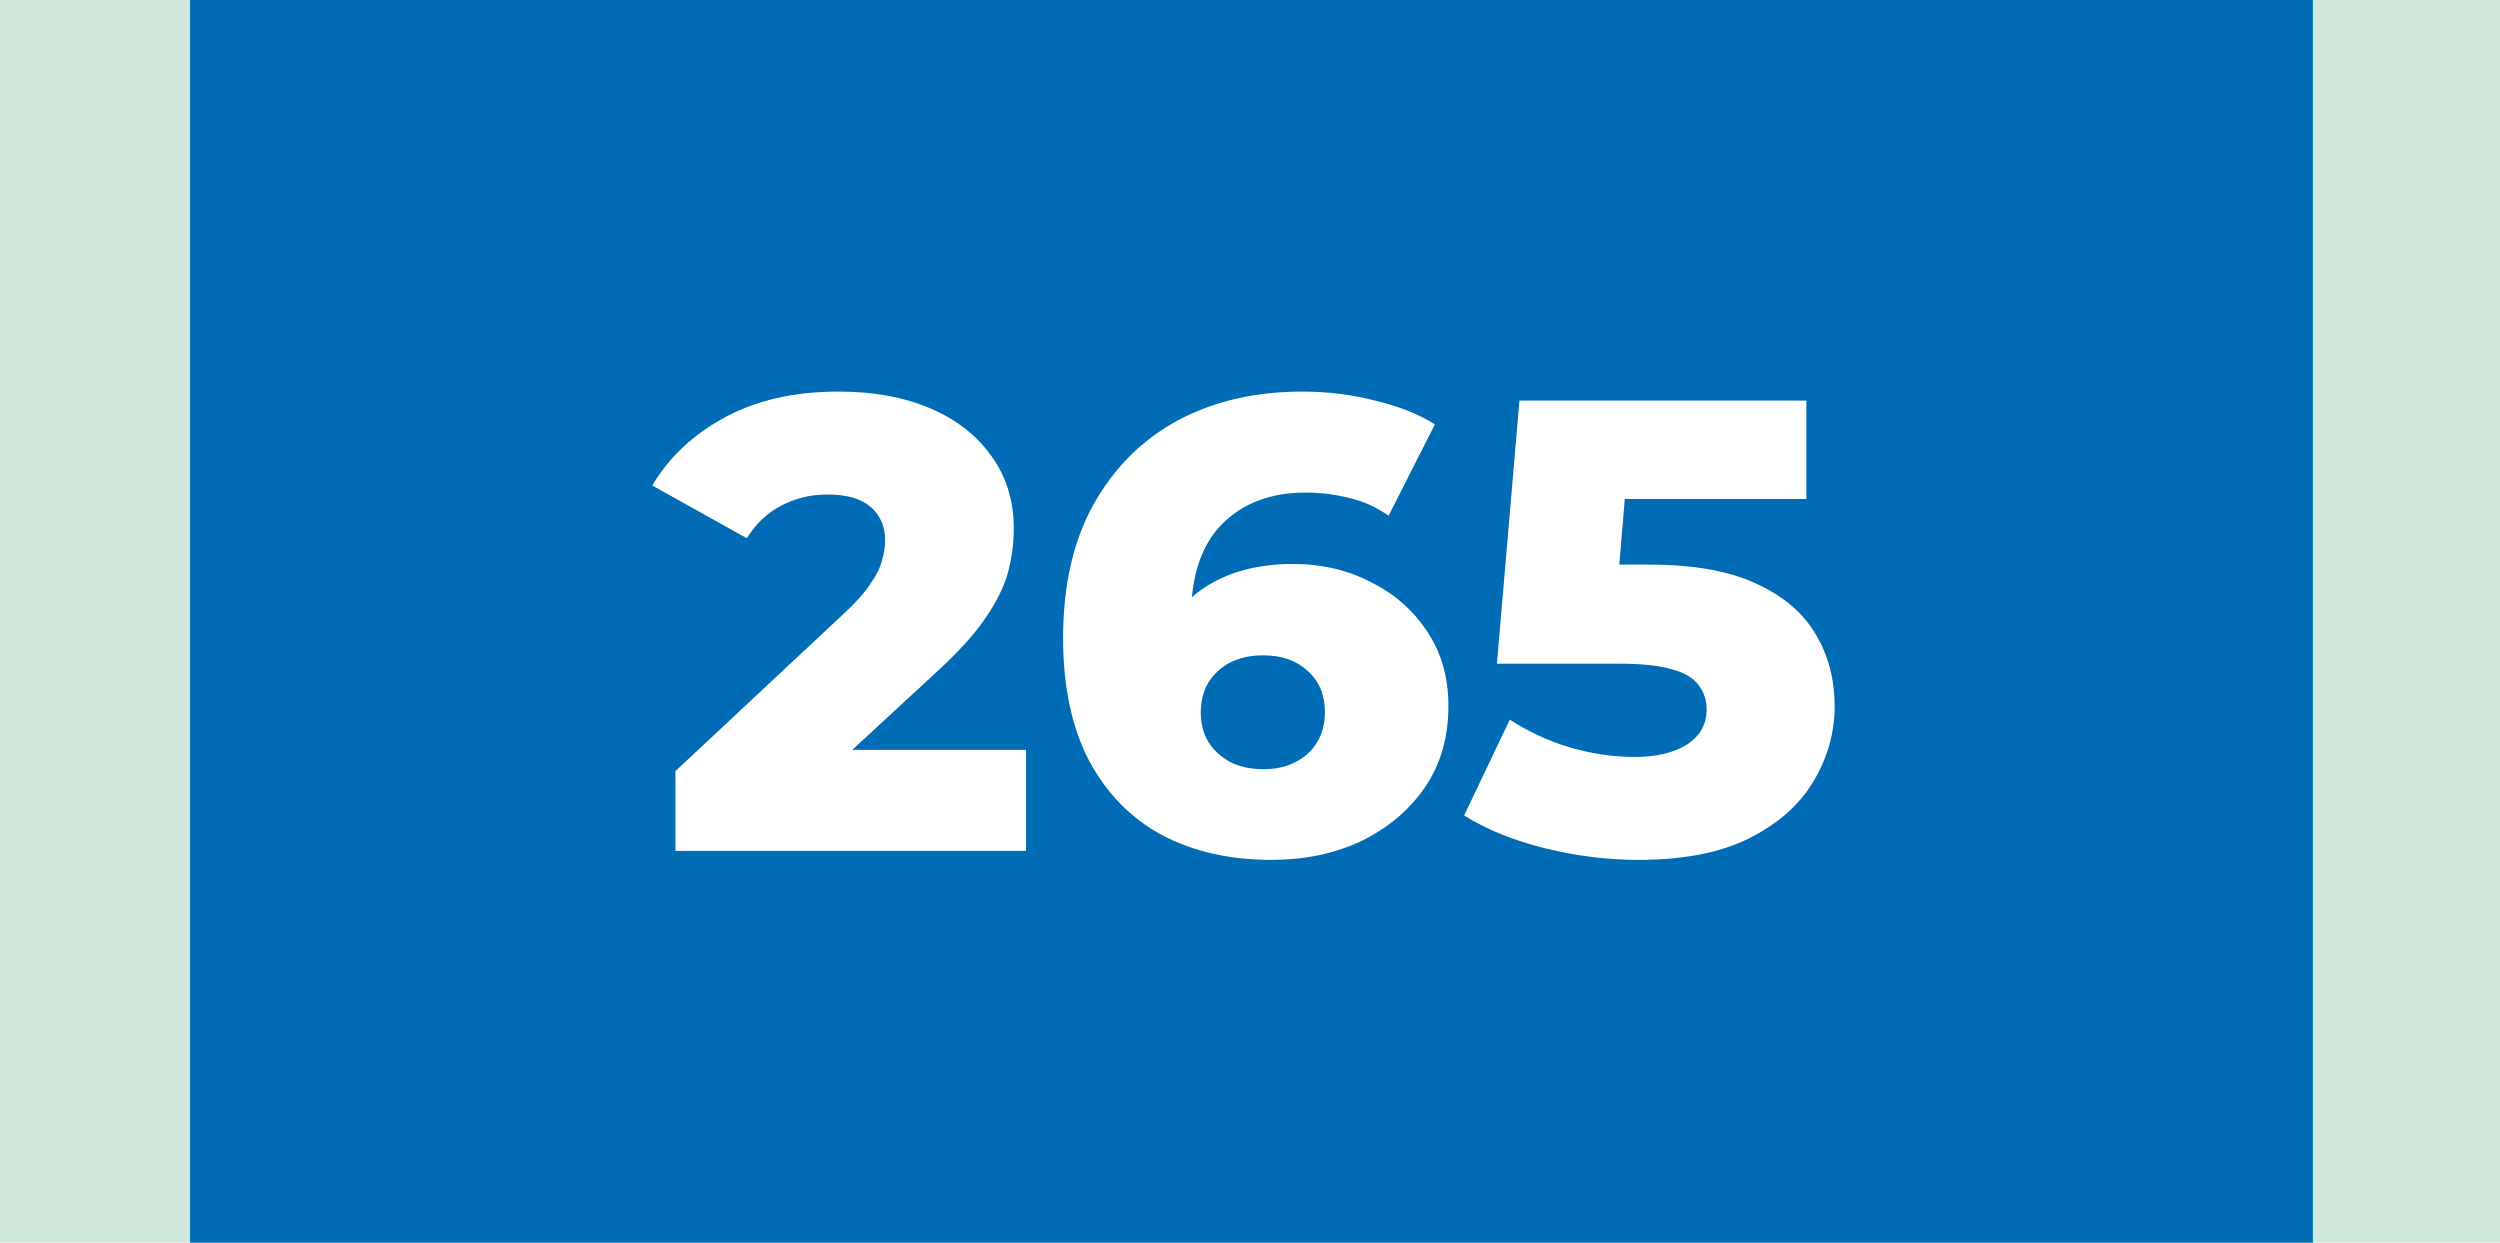 <?xml version="1.0" encoding="UTF-8"?> <svg xmlns="http://www.w3.org/2000/svg" width="855" height="425" viewBox="0 0 855 425" fill="none"><rect width="855" height="425" fill="#D0E8DC"></rect><rect x="65" width="726" height="425" fill="#006CB5"></rect><path d="M230.998 291V263.72L288.638 209.82C292.745 206.007 295.752 202.633 297.658 199.7C299.712 196.767 301.032 194.127 301.618 191.78C302.352 189.287 302.718 187.013 302.718 184.96C302.718 179.973 301.032 176.087 297.658 173.3C294.432 170.513 289.518 169.12 282.918 169.12C277.345 169.12 272.138 170.367 267.298 172.86C262.458 175.353 258.498 179.093 255.418 184.08L223.078 166.04C228.798 156.36 237.085 148.587 247.938 142.72C258.792 136.853 271.772 133.92 286.878 133.92C298.758 133.92 309.172 135.827 318.118 139.64C327.065 143.453 334.032 148.88 339.018 155.92C344.152 162.96 346.718 171.247 346.718 180.78C346.718 185.767 346.058 190.753 344.738 195.74C343.418 200.58 340.852 205.787 337.038 211.36C333.372 216.787 327.872 222.873 320.538 229.62L274.778 271.86L267.518 256.46H350.898V291H230.998ZM434.858 294.08C420.484 294.08 407.944 291.22 397.238 285.5C386.678 279.78 378.391 271.273 372.378 259.98C366.511 248.687 363.578 234.753 363.578 218.18C363.578 200.287 367.024 185.107 373.918 172.64C380.958 160.027 390.564 150.42 402.738 143.82C415.058 137.22 429.284 133.92 445.418 133.92C454.071 133.92 462.358 134.947 470.278 137C478.344 138.907 485.164 141.62 490.738 145.14L474.898 176.38C470.498 173.3 465.878 171.247 461.038 170.22C456.344 169.047 451.504 168.46 446.518 168.46C434.638 168.46 425.104 172.053 417.918 179.24C410.878 186.427 407.358 196.913 407.358 210.7C407.358 213.193 407.358 215.833 407.358 218.62C407.504 221.26 407.798 223.973 408.238 226.76L397.238 217.74C400.171 212.313 403.691 207.767 407.798 204.1C412.051 200.433 417.038 197.647 422.758 195.74C428.624 193.833 435.151 192.88 442.338 192.88C452.018 192.88 460.818 194.933 468.738 199.04C476.804 203 483.258 208.647 488.098 215.98C492.938 223.167 495.358 231.673 495.358 241.5C495.358 252.207 492.644 261.52 487.218 269.44C481.791 277.213 474.531 283.3 465.438 287.7C456.344 291.953 446.151 294.08 434.858 294.08ZM432.218 263.06C436.324 263.06 439.918 262.253 442.998 260.64C446.224 259.027 448.718 256.753 450.478 253.82C452.238 250.887 453.118 247.44 453.118 243.48C453.118 237.613 451.138 232.92 447.178 229.4C443.364 225.88 438.304 224.12 431.998 224.12C427.744 224.12 424.004 224.927 420.778 226.54C417.698 228.153 415.204 230.427 413.298 233.36C411.538 236.293 410.658 239.74 410.658 243.7C410.658 247.513 411.538 250.887 413.298 253.82C415.058 256.607 417.551 258.88 420.778 260.64C424.004 262.253 427.818 263.06 432.218 263.06ZM560.349 294.08C549.789 294.08 539.155 292.76 528.449 290.12C517.742 287.48 508.502 283.74 500.729 278.9L516.349 246.12C522.655 250.227 529.475 253.38 536.809 255.58C544.289 257.78 551.695 258.88 559.029 258.88C566.362 258.88 572.302 257.487 576.849 254.7C581.395 251.767 583.669 247.733 583.669 242.6C583.669 239.52 582.789 236.807 581.029 234.46C579.269 231.967 576.262 230.133 572.009 228.96C567.755 227.64 561.669 226.98 553.749 226.98H511.949L519.649 137H617.769V170.66H535.049L557.269 151.52L552.209 212.24L529.989 193.1H564.089C579.342 193.1 591.589 195.3 600.829 199.7C610.069 203.953 616.815 209.747 621.069 217.08C625.322 224.267 627.449 232.407 627.449 241.5C627.449 250.593 625.029 259.173 620.189 267.24C615.495 275.16 608.235 281.613 598.409 286.6C588.582 291.587 575.895 294.08 560.349 294.08Z" fill="white"></path></svg> 